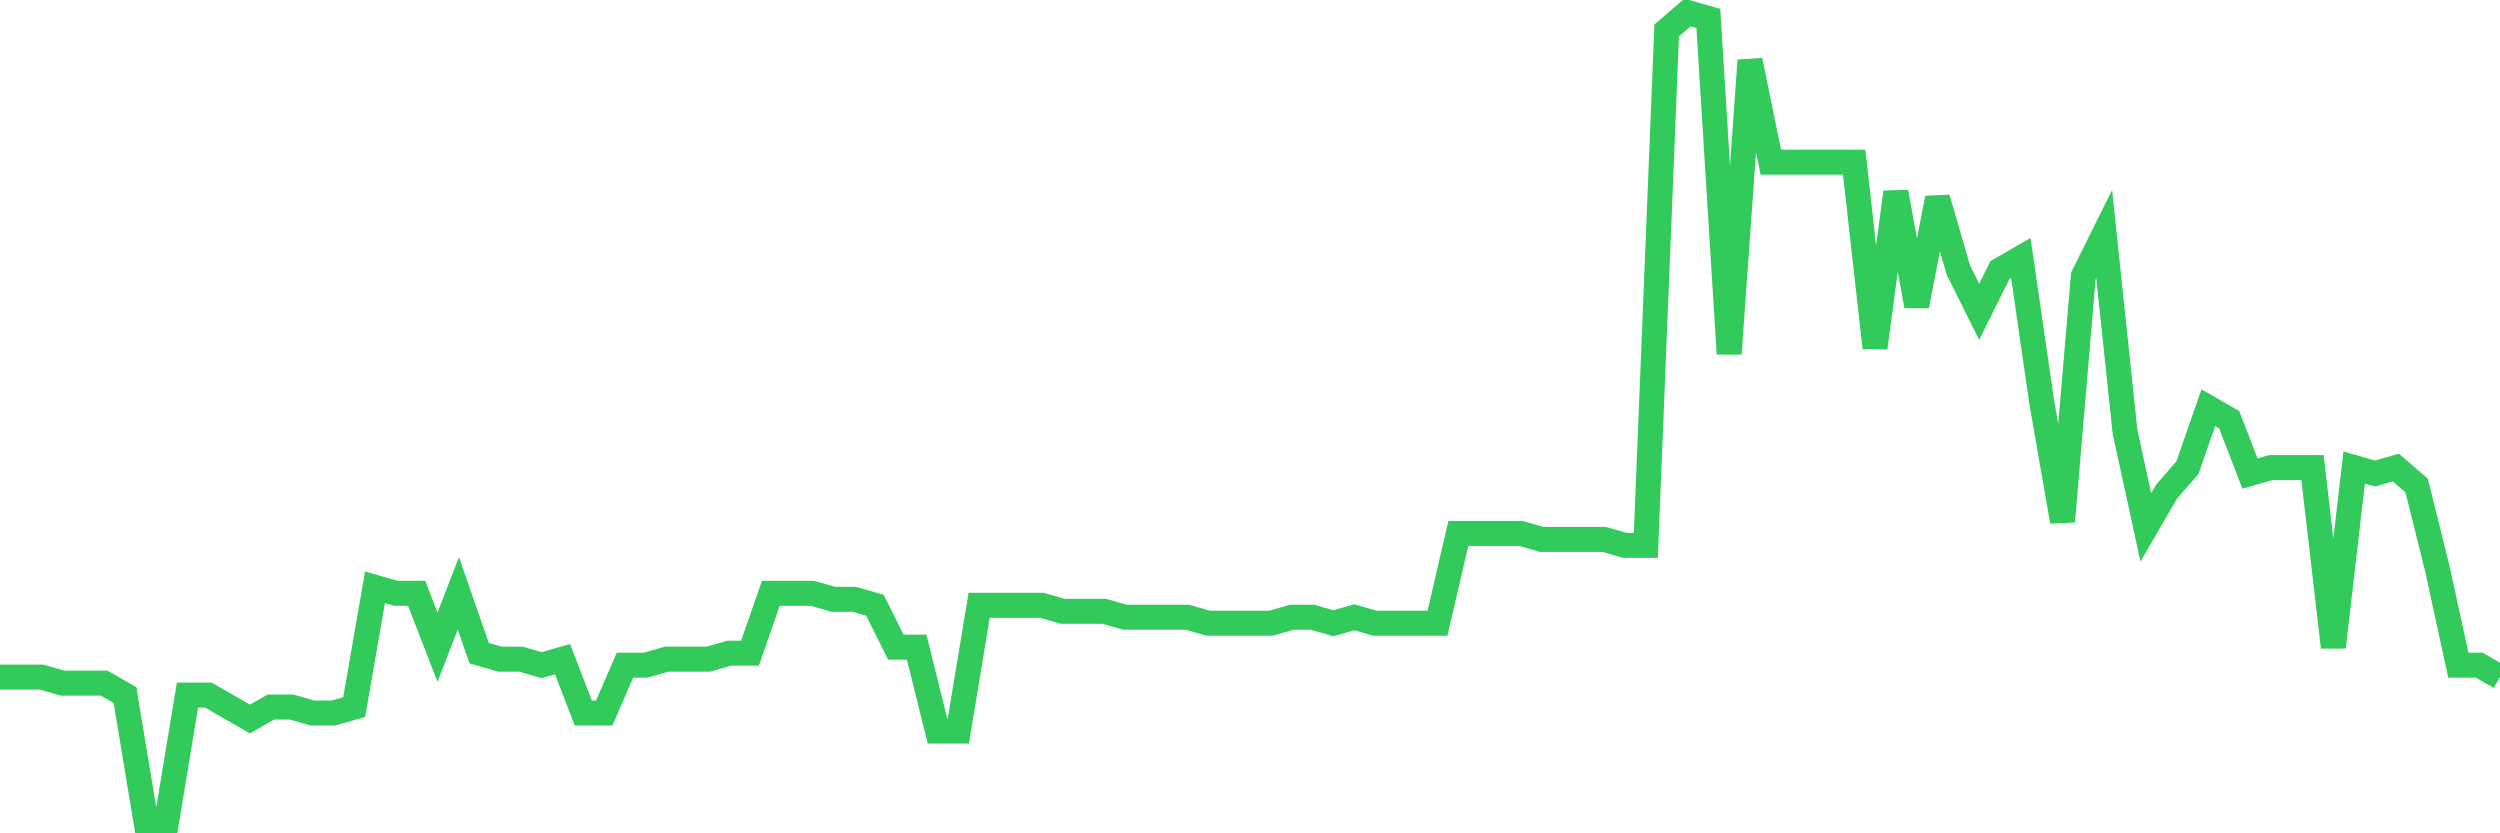 <svg
  xmlns="http://www.w3.org/2000/svg"
  xmlns:xlink="http://www.w3.org/1999/xlink"
  width="120"
  height="40"
  viewBox="0 0 120 40"
  preserveAspectRatio="none"
>
  <polyline
    points="0,32.502 1,32.502 2,32.502 3,32.79 4,32.79 5,32.79 6,33.364 7,39.4 8,39.4 9,33.364 10,33.364 11,33.939 12,34.514 13,33.939 14,33.939 15,34.227 16,34.227 17,33.939 18,28.191 19,28.479 20,28.479 21,31.065 22,28.479 23,31.353 24,31.64 25,31.64 26,31.927 27,31.64 28,34.227 29,34.227 30,31.927 31,31.927 32,31.64 33,31.64 34,31.64 35,31.353 36,31.353 37,28.479 38,28.479 39,28.479 40,28.766 41,28.766 42,29.053 43,31.065 44,31.065 45,35.089 46,35.089 47,29.053 48,29.053 49,29.053 50,29.053 51,29.341 52,29.341 53,29.341 54,29.628 55,29.628 56,29.628 57,29.628 58,29.916 59,29.916 60,29.916 61,29.916 62,29.628 63,29.628 64,29.916 65,29.628 66,29.916 67,29.916 68,29.916 69,29.916 70,25.604 71,25.604 72,25.604 73,25.604 74,25.892 75,25.892 76,25.892 77,25.892 78,26.179 79,26.179 80,1.462 81,0.6 82,0.887 83,16.982 84,2.899 85,7.785 86,7.785 87,7.785 88,7.785 89,7.785 90,16.695 91,9.222 92,14.683 93,9.51 94,12.959 95,14.97 96,12.959 97,12.384 98,19.281 99,25.03 100,13.246 101,11.234 102,20.719 103,25.317 104,23.593 105,22.443 106,19.569 107,20.144 108,22.73 109,22.443 110,22.443 111,22.443 112,31.065 113,22.443 114,22.73 115,22.443 116,23.305 117,27.329 118,31.927 119,31.927 120,32.502"
    fill="none"
    stroke="#32ca5b"
    stroke-width="1.2"
  >
  </polyline>
</svg>